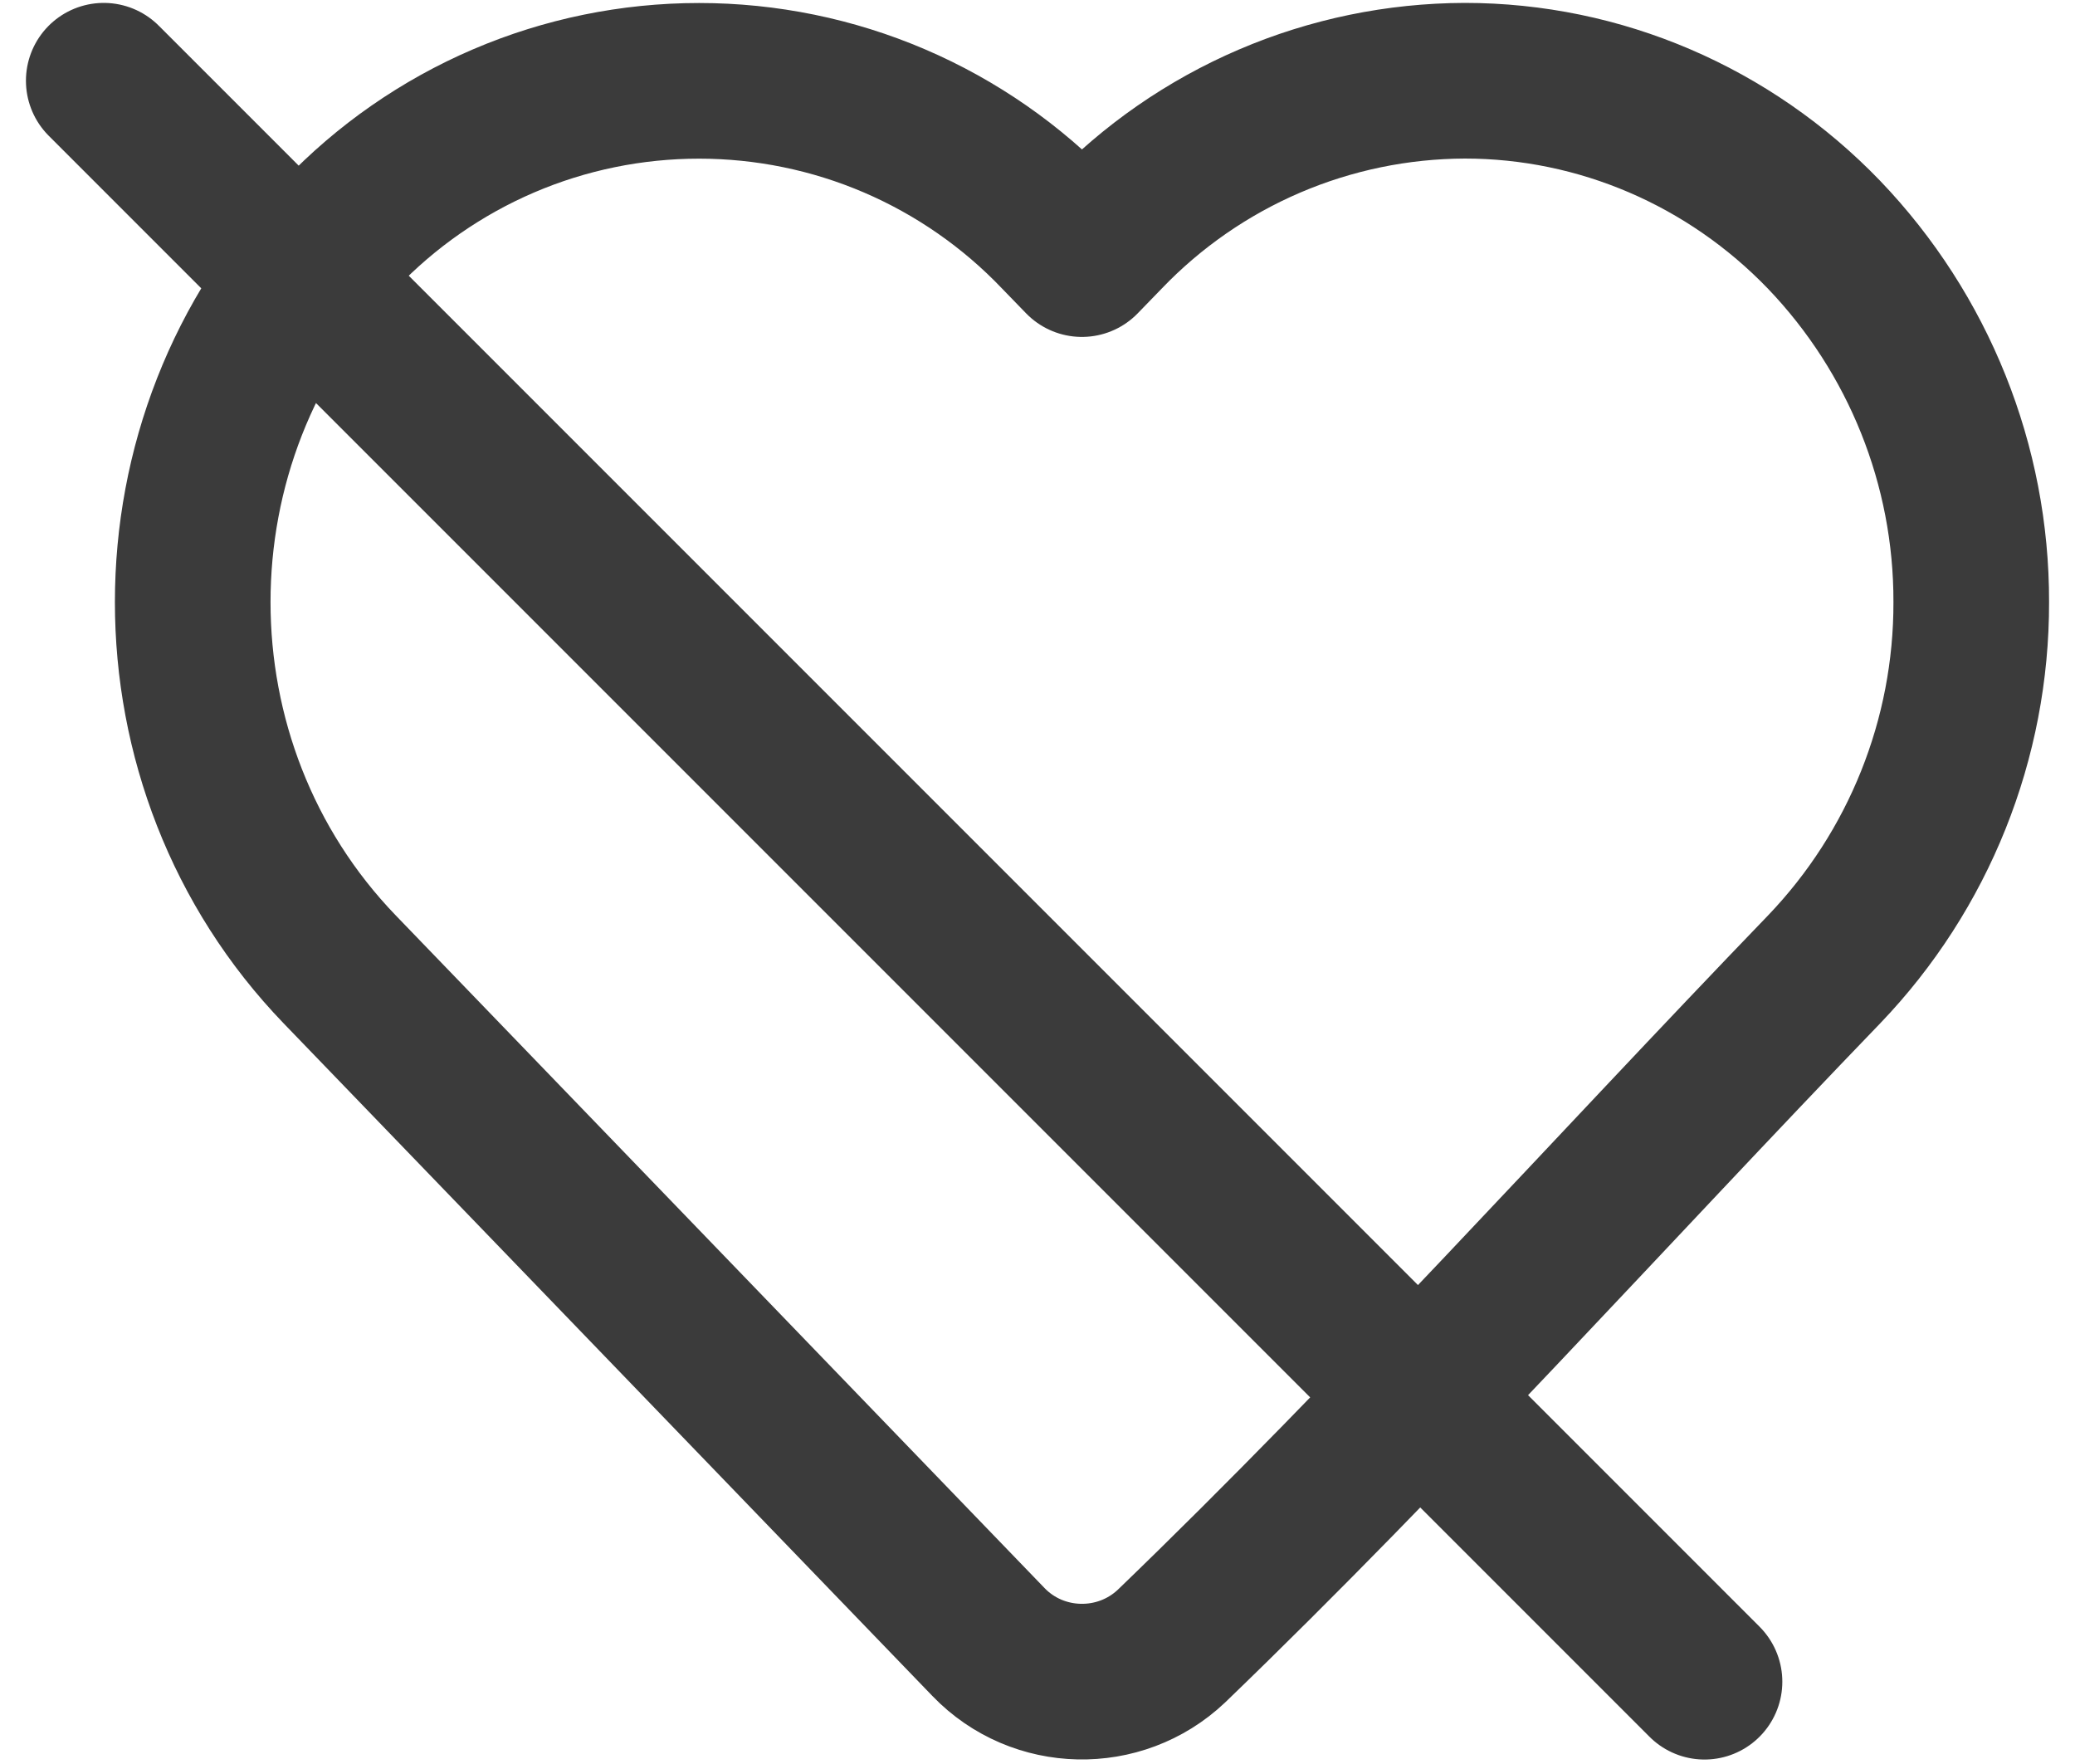<svg width="20" height="17" viewBox="0 0 20 17" fill="none" xmlns="http://www.w3.org/2000/svg">
<g id="unfav">
<path id="Vector" d="M1 0.778L16.429 16.207M19 5.802C19.003 7.121 18.495 8.39 17.582 9.342C15.49 11.512 13.46 13.774 11.291 15.864C10.793 16.335 10.003 16.318 9.528 15.825L3.275 9.343C1.385 7.384 1.385 4.221 3.275 2.262C3.721 1.794 4.259 1.42 4.854 1.165C5.449 0.91 6.09 0.779 6.738 0.779C7.385 0.779 8.026 0.91 8.621 1.165C9.216 1.42 9.754 1.794 10.2 2.262L10.428 2.497L10.656 2.262C11.103 1.795 11.641 1.422 12.236 1.167C12.831 0.912 13.471 0.78 14.118 0.778C15.421 0.778 16.667 1.313 17.581 2.262C18.494 3.215 19.003 4.483 19 5.802Z" stroke="#3B3B3B" stroke-width="1.5" stroke-linecap="round" stroke-linejoin="round"/>
</g>
</svg>
